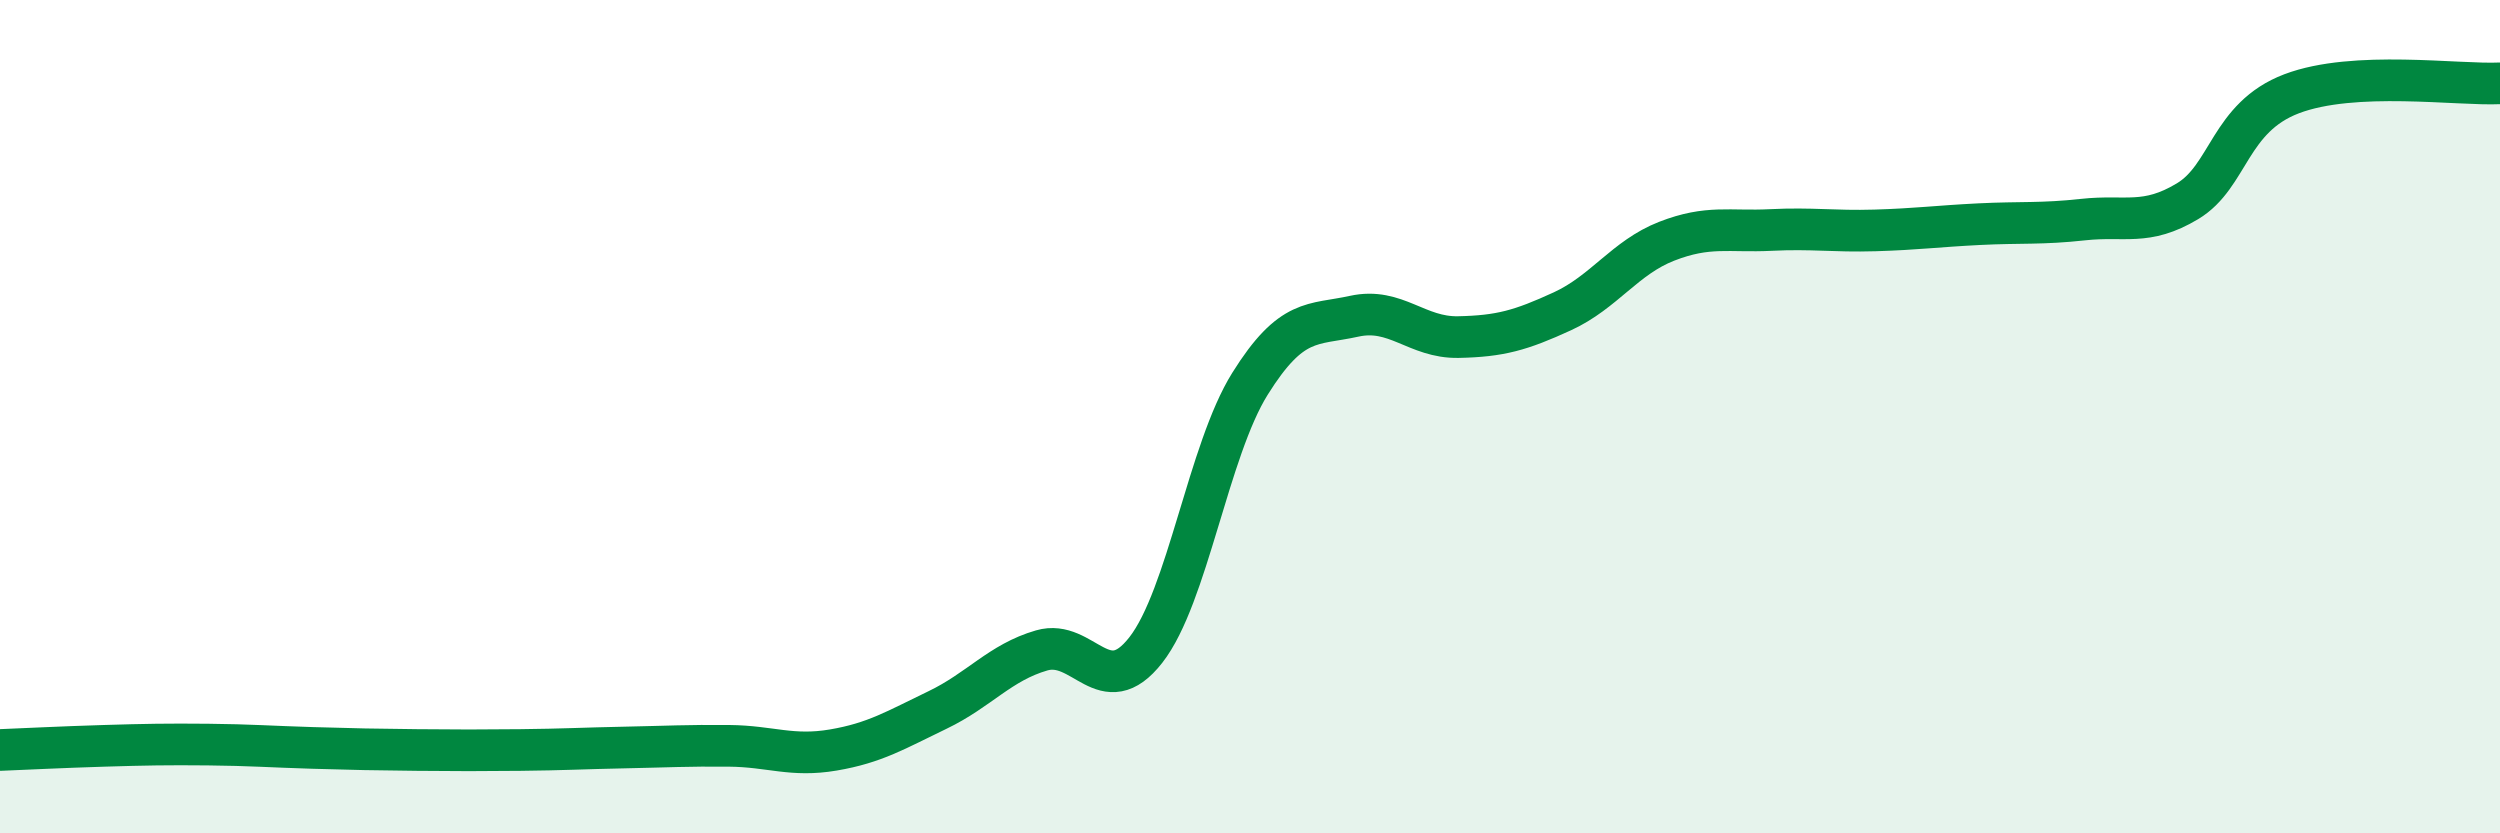 
    <svg width="60" height="20" viewBox="0 0 60 20" xmlns="http://www.w3.org/2000/svg">
      <path
        d="M 0,18 C 0.5,17.98 1.5,17.93 2.5,17.9 C 3.5,17.87 4,17.86 5,17.87 C 6,17.88 6.5,17.92 7.5,17.95 C 8.5,17.98 9,17.99 10,18 C 11,18.01 11.5,18.01 12.5,18 C 13.5,17.99 14,17.96 15,17.94 C 16,17.92 16.5,17.89 17.5,17.9 C 18.5,17.91 19,18.17 20,18 C 21,17.83 21.5,17.52 22.5,17.04 C 23.5,16.56 24,15.9 25,15.61 C 26,15.32 26.5,16.88 27.5,15.6 C 28.5,14.32 29,10.81 30,9.21 C 31,7.61 31.5,7.81 32.5,7.59 C 33.5,7.37 34,8.11 35,8.09 C 36,8.07 36.5,7.93 37.5,7.47 C 38.5,7.01 39,6.18 40,5.79 C 41,5.4 41.5,5.57 42.5,5.52 C 43.5,5.47 44,5.56 45,5.53 C 46,5.5 46.5,5.43 47.5,5.38 C 48.5,5.33 49,5.38 50,5.27 C 51,5.16 51.5,5.43 52.5,4.83 C 53.5,4.23 53.5,2.82 55,2.25 C 56.5,1.68 59,2.05 60,2L60 20L0 20Z"
        fill="#008740"
        opacity="0.1"
        stroke-linecap="round"
        stroke-linejoin="round"
      />
      <path
        d="M 0,18 C 0.5,17.98 1.5,17.93 2.5,17.9 C 3.5,17.87 4,17.86 5,17.87 C 6,17.88 6.5,17.92 7.5,17.95 C 8.5,17.98 9,17.99 10,18 C 11,18.01 11.5,18.01 12.5,18 C 13.5,17.99 14,17.96 15,17.94 C 16,17.92 16.5,17.89 17.5,17.9 C 18.5,17.91 19,18.17 20,18 C 21,17.83 21.5,17.52 22.5,17.04 C 23.5,16.56 24,15.9 25,15.61 C 26,15.32 26.5,16.88 27.5,15.6 C 28.5,14.32 29,10.81 30,9.21 C 31,7.61 31.5,7.81 32.5,7.59 C 33.5,7.37 34,8.11 35,8.09 C 36,8.07 36.5,7.93 37.5,7.47 C 38.5,7.01 39,6.18 40,5.79 C 41,5.4 41.5,5.57 42.5,5.52 C 43.5,5.47 44,5.56 45,5.53 C 46,5.5 46.5,5.43 47.5,5.38 C 48.5,5.33 49,5.38 50,5.27 C 51,5.16 51.5,5.43 52.5,4.83 C 53.5,4.23 53.5,2.82 55,2.25 C 56.5,1.68 59,2.05 60,2"
        stroke="#008740"
        stroke-width="1"
        fill="none"
        stroke-linecap="round"
        stroke-linejoin="round"
      />
    </svg>
  